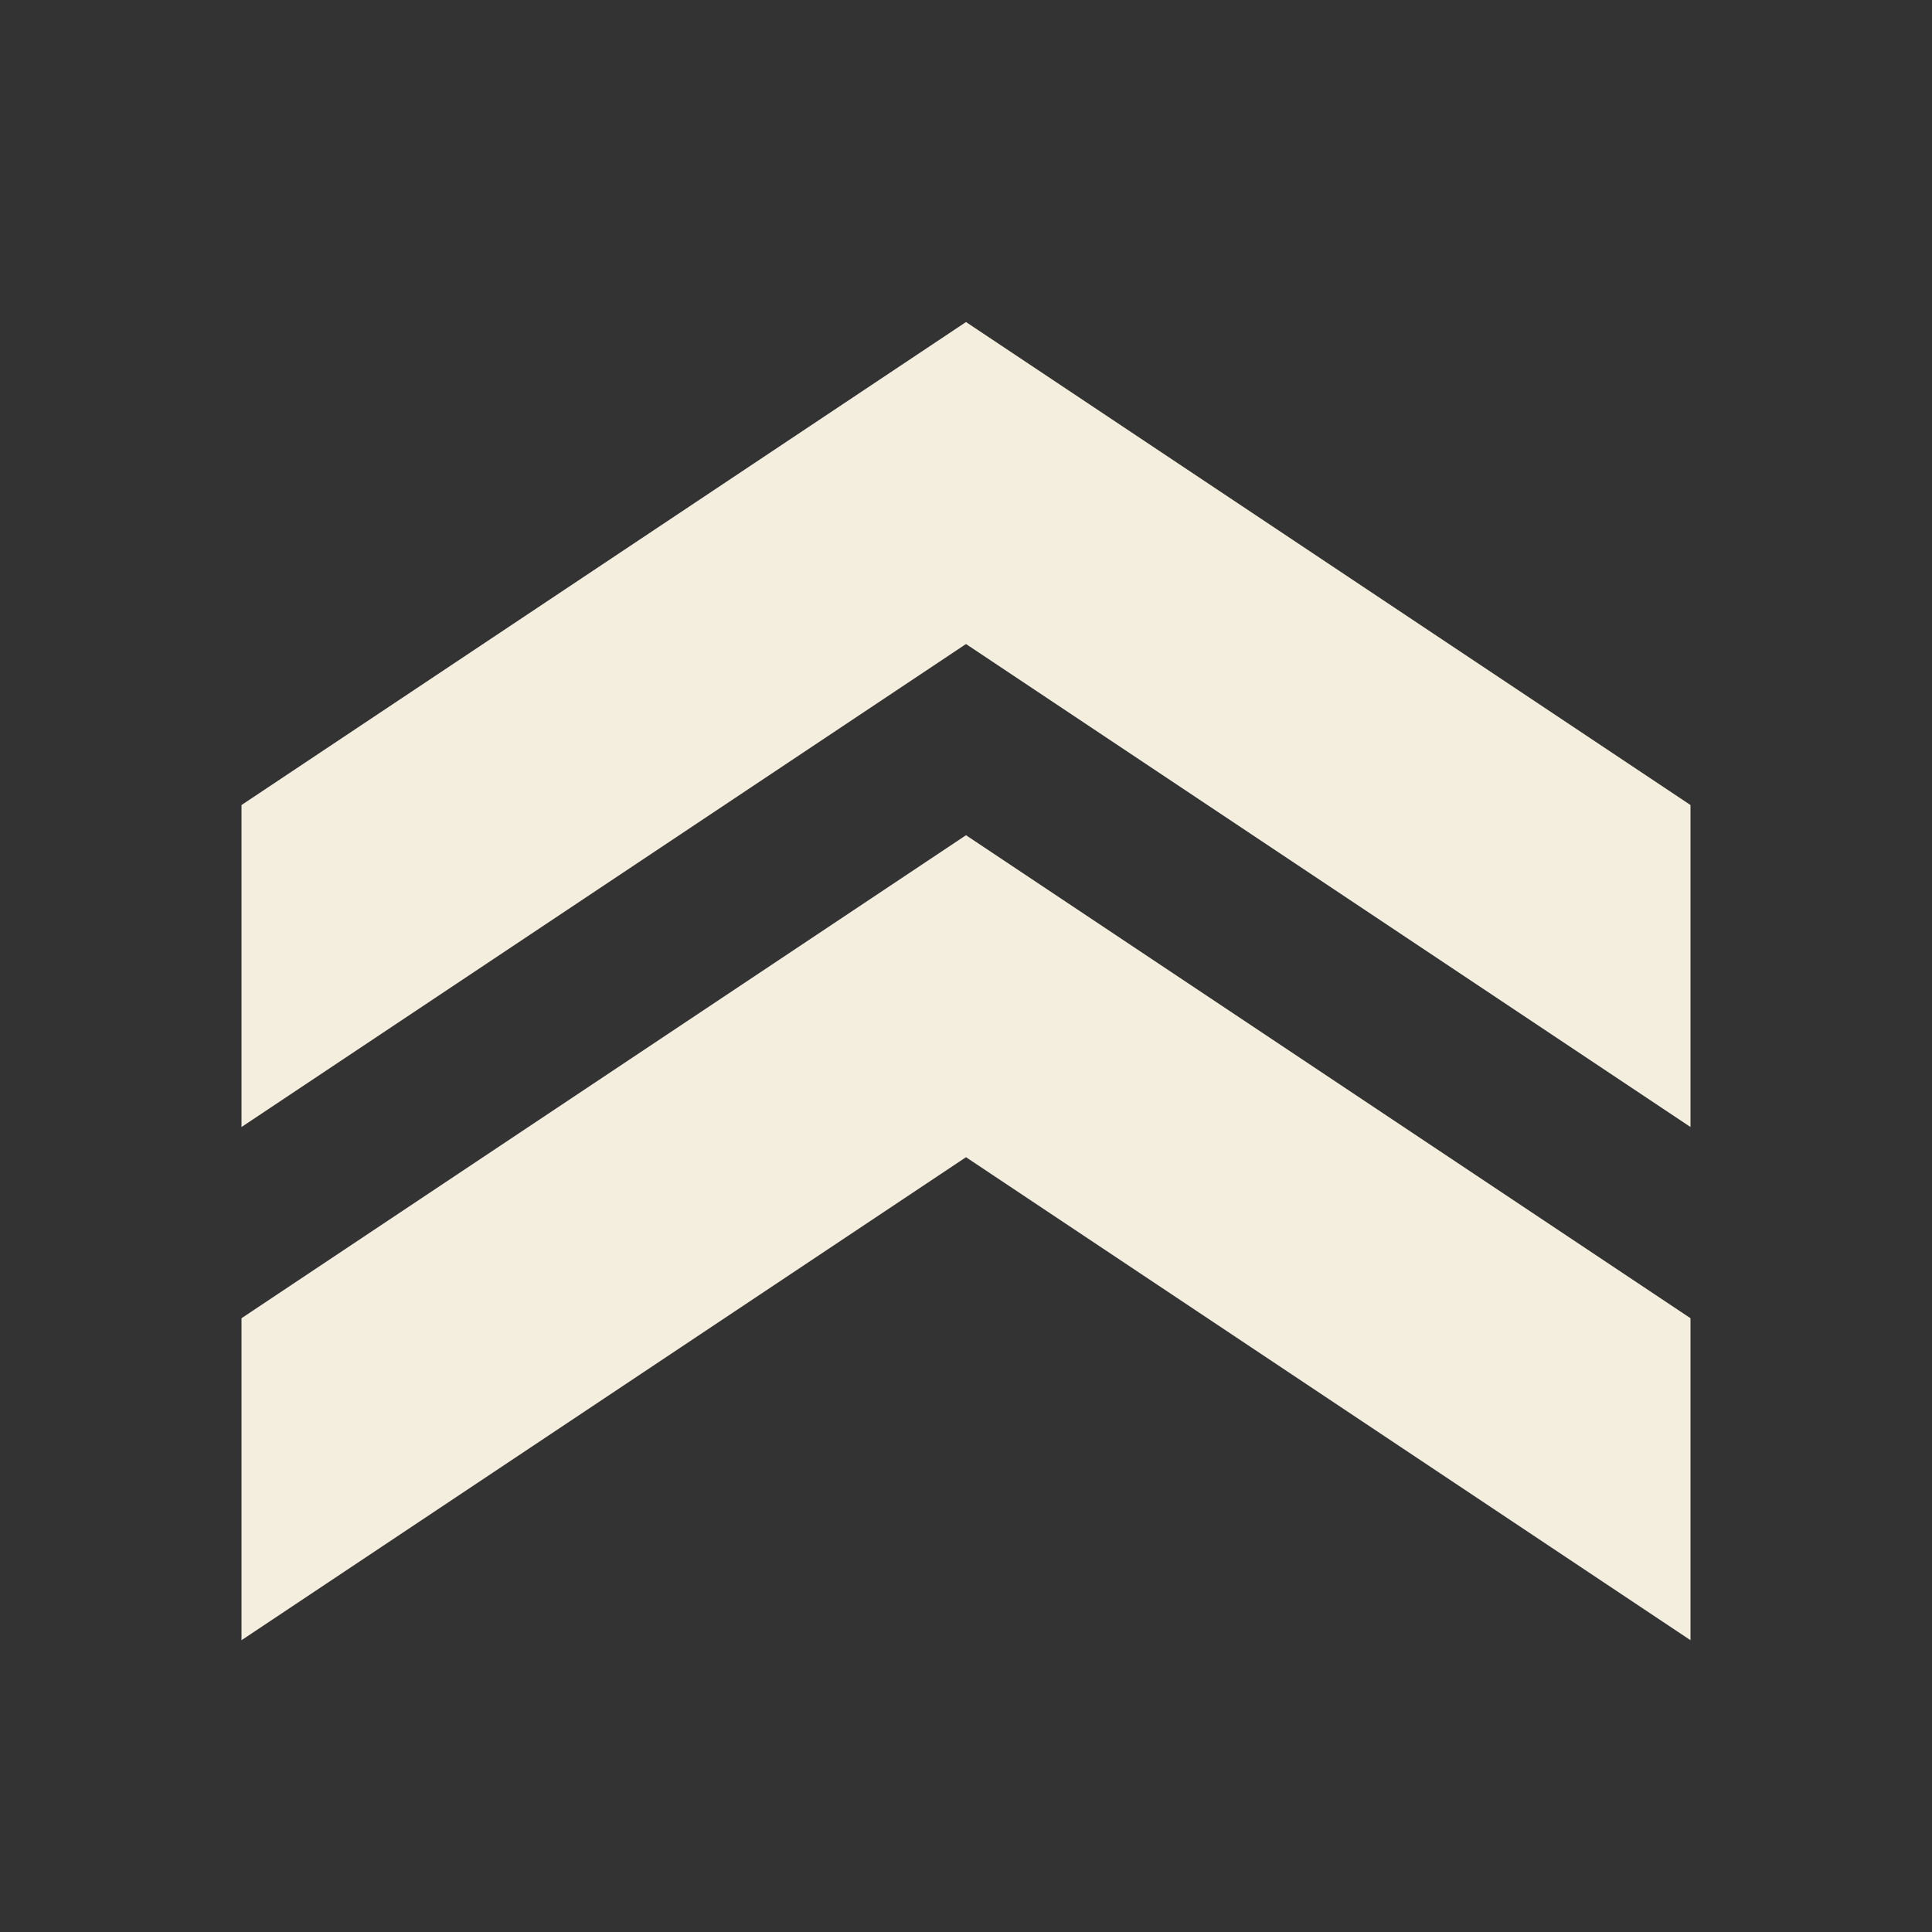<svg width="26" height="26" viewBox="0 0 26 26" fill="none" xmlns="http://www.w3.org/2000/svg">
<rect x="0" y="0" width="26" height="26" fill="#333333" stroke="none"/>
<path d="M13 4.334L3.25 10.834V15.167L13 8.667L22.75 15.167V10.834L13 4.334ZM13 11.24L3.25 17.74V22.073L13 15.573L22.75 22.073V17.74L13 11.24Z" fill="#F4EEDF"/>
</svg>
